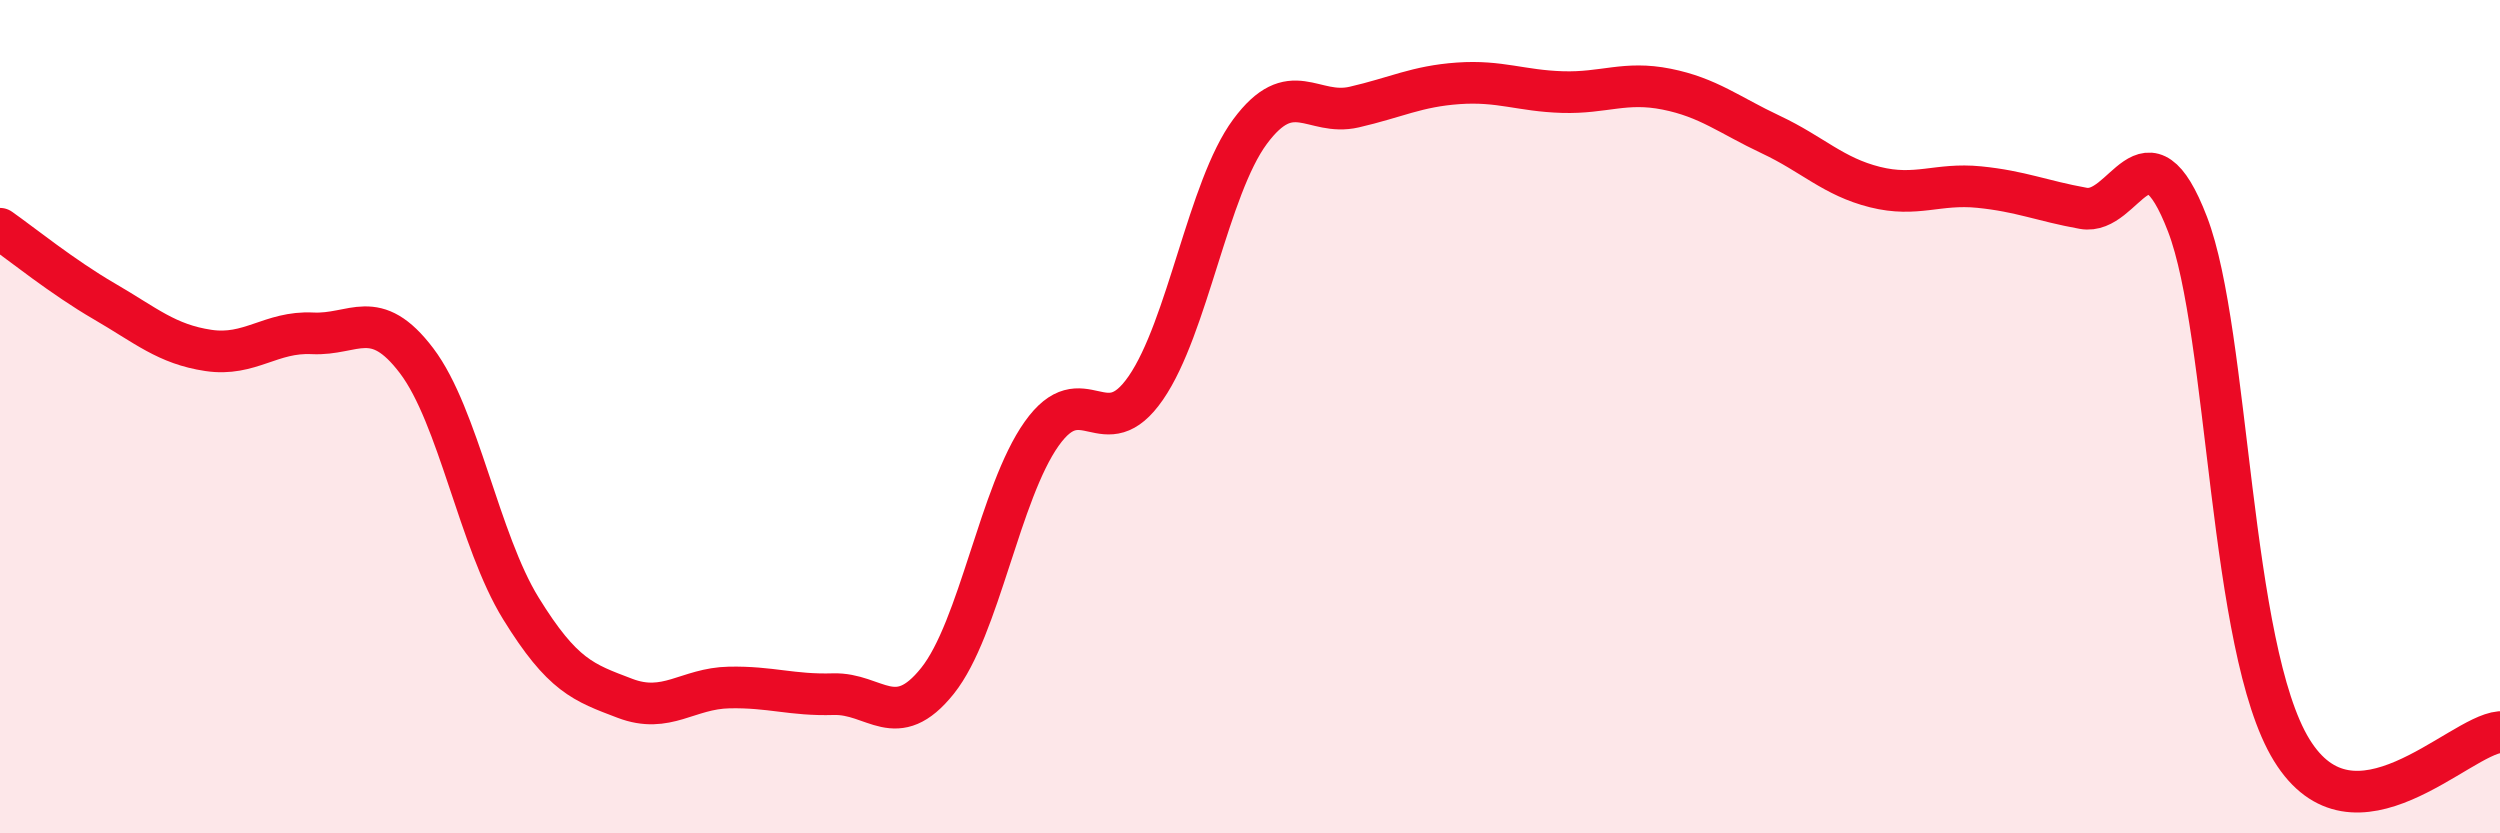 
    <svg width="60" height="20" viewBox="0 0 60 20" xmlns="http://www.w3.org/2000/svg">
      <path
        d="M 0,5.49 C 0.5,5.84 1.5,6.65 2.5,7.23 C 3.5,7.81 4,8.26 5,8.41 C 6,8.56 6.5,7.95 7.5,8 C 8.5,8.05 9,7.34 10,8.66 C 11,9.98 11.5,12.98 12.5,14.6 C 13.5,16.22 14,16.38 15,16.76 C 16,17.14 16.5,16.52 17.5,16.5 C 18.5,16.48 19,16.69 20,16.66 C 21,16.63 21.5,17.59 22.5,16.34 C 23.5,15.09 24,11.82 25,10.41 C 26,9 26.5,10.76 27.5,9.31 C 28.5,7.86 29,4.51 30,3.16 C 31,1.81 31.5,2.8 32.5,2.57 C 33.5,2.34 34,2.07 35,2 C 36,1.93 36.5,2.18 37.5,2.21 C 38.5,2.24 39,1.94 40,2.14 C 41,2.34 41.5,2.76 42.5,3.23 C 43.5,3.7 44,4.24 45,4.49 C 46,4.74 46.5,4.39 47.5,4.49 C 48.5,4.59 49,4.82 50,5 C 51,5.18 51.5,2.78 52.5,5.38 C 53.5,7.98 53.5,15.56 55,18 C 56.5,20.44 59,17.66 60,17.57L60 20L0 20Z"
        fill="#EB0A25"
        opacity="0.1"
        stroke-linecap="round"
        stroke-linejoin="round"
      />
      <path
        d="M 0,5.49 C 0.5,5.84 1.5,6.65 2.5,7.23 C 3.5,7.81 4,8.26 5,8.41 C 6,8.56 6.5,7.95 7.5,8 C 8.5,8.05 9,7.34 10,8.66 C 11,9.98 11.5,12.98 12.5,14.6 C 13.5,16.22 14,16.38 15,16.76 C 16,17.14 16.5,16.52 17.5,16.5 C 18.5,16.48 19,16.69 20,16.66 C 21,16.63 21.5,17.59 22.5,16.34 C 23.5,15.09 24,11.82 25,10.41 C 26,9 26.5,10.76 27.5,9.31 C 28.5,7.86 29,4.51 30,3.16 C 31,1.81 31.5,2.8 32.5,2.57 C 33.5,2.34 34,2.07 35,2 C 36,1.93 36.5,2.18 37.5,2.21 C 38.5,2.24 39,1.94 40,2.14 C 41,2.34 41.5,2.76 42.5,3.23 C 43.5,3.7 44,4.24 45,4.49 C 46,4.74 46.5,4.39 47.5,4.49 C 48.5,4.59 49,4.82 50,5 C 51,5.18 51.5,2.78 52.5,5.38 C 53.5,7.98 53.5,15.56 55,18 C 56.5,20.44 59,17.66 60,17.57"
        stroke="#EB0A25"
        stroke-width="1"
        fill="none"
        stroke-linecap="round"
        stroke-linejoin="round"
      />
    </svg>
  